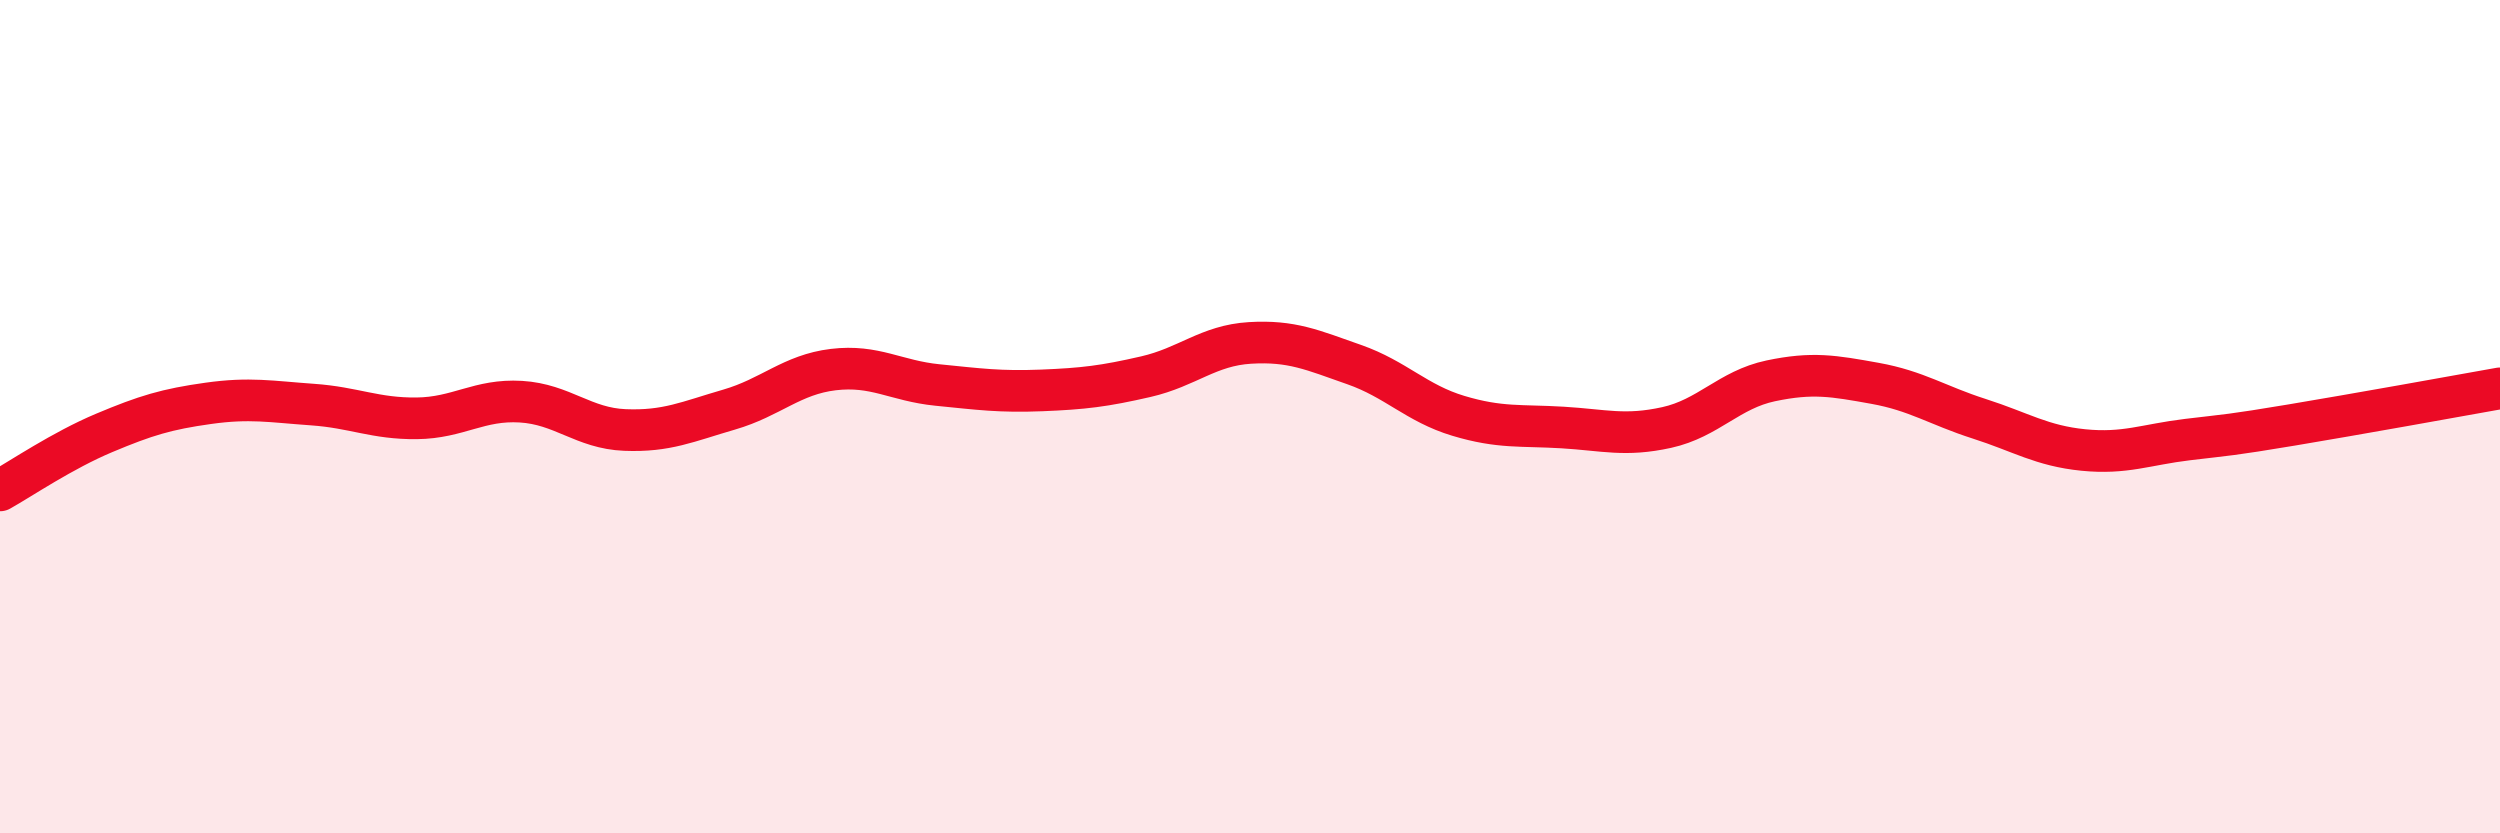 
    <svg width="60" height="20" viewBox="0 0 60 20" xmlns="http://www.w3.org/2000/svg">
      <path
        d="M 0,11.77 C 0.5,11.49 1.5,10.81 2.5,10.39 C 3.5,9.97 4,9.82 5,9.68 C 6,9.54 6.5,9.64 7.5,9.71 C 8.5,9.78 9,10.05 10,10.04 C 11,10.03 11.5,9.58 12.5,9.64 C 13.5,9.7 14,10.28 15,10.32 C 16,10.36 16.5,10.12 17.5,9.83 C 18.5,9.54 19,8.99 20,8.87 C 21,8.75 21.5,9.14 22.5,9.24 C 23.5,9.34 24,9.41 25,9.37 C 26,9.33 26.5,9.27 27.5,9.04 C 28.5,8.81 29,8.29 30,8.23 C 31,8.17 31.5,8.4 32.5,8.75 C 33.5,9.1 34,9.68 35,9.98 C 36,10.28 36.5,10.2 37.5,10.26 C 38.5,10.32 39,10.48 40,10.26 C 41,10.04 41.5,9.35 42.5,9.14 C 43.5,8.93 44,9.02 45,9.2 C 46,9.38 46.5,9.73 47.5,10.05 C 48.5,10.37 49,10.7 50,10.8 C 51,10.9 51.5,10.67 52.5,10.55 C 53.5,10.43 53.5,10.45 55,10.2 C 56.5,9.95 59,9.5 60,9.32L60 20L0 20Z"
        fill="#EB0A25"
        opacity="0.1"
        stroke-linecap="round"
        stroke-linejoin="round"
      />
      <path
        d="M 0,11.77 C 0.5,11.49 1.5,10.81 2.5,10.39 C 3.5,9.97 4,9.82 5,9.68 C 6,9.54 6.5,9.64 7.5,9.71 C 8.5,9.78 9,10.05 10,10.04 C 11,10.03 11.5,9.58 12.5,9.64 C 13.5,9.7 14,10.28 15,10.32 C 16,10.36 16.5,10.12 17.5,9.83 C 18.5,9.54 19,8.99 20,8.87 C 21,8.75 21.5,9.14 22.5,9.24 C 23.5,9.34 24,9.41 25,9.37 C 26,9.33 26.5,9.27 27.5,9.04 C 28.5,8.81 29,8.29 30,8.23 C 31,8.17 31.5,8.4 32.5,8.75 C 33.5,9.1 34,9.68 35,9.98 C 36,10.28 36.5,10.2 37.5,10.26 C 38.5,10.32 39,10.48 40,10.26 C 41,10.04 41.5,9.35 42.5,9.14 C 43.5,8.93 44,9.02 45,9.2 C 46,9.38 46.5,9.73 47.5,10.05 C 48.5,10.37 49,10.7 50,10.8 C 51,10.9 51.5,10.67 52.5,10.55 C 53.5,10.43 53.5,10.45 55,10.2 C 56.5,9.95 59,9.5 60,9.32"
        stroke="#EB0A25"
        stroke-width="1"
        fill="none"
        stroke-linecap="round"
        stroke-linejoin="round"
      />
    </svg>
  
